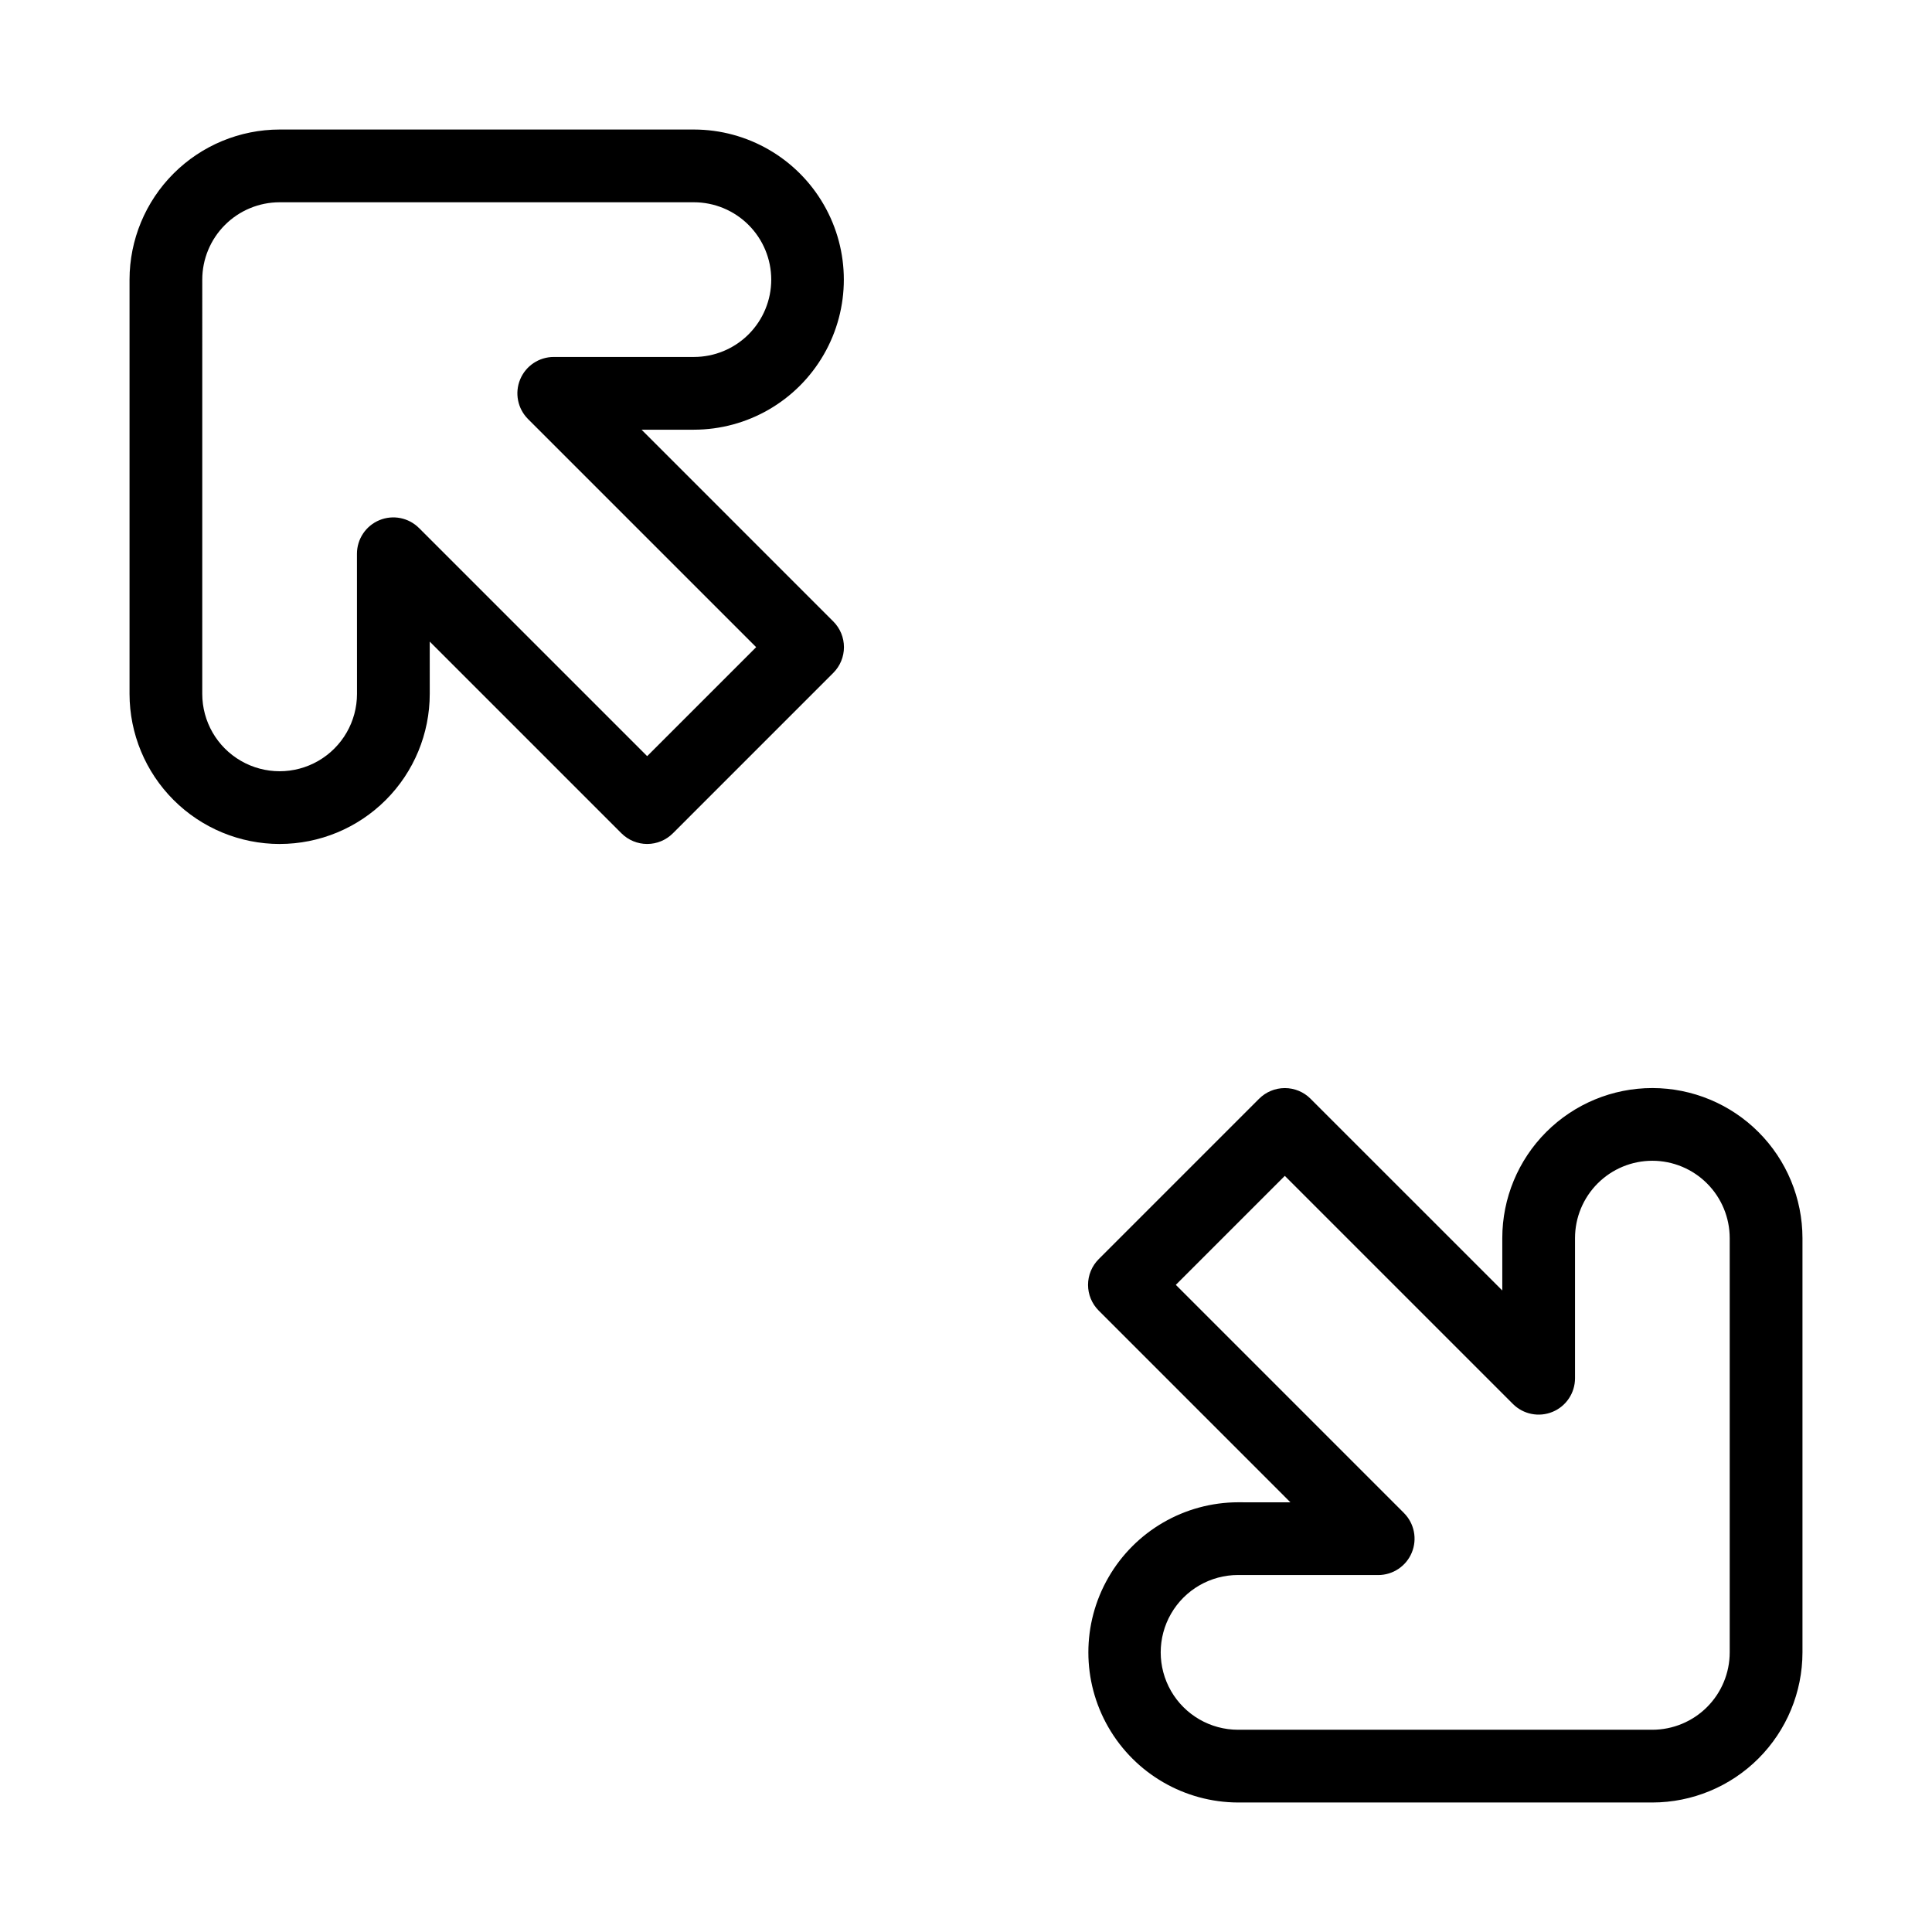 <?xml version="1.0" encoding="UTF-8"?>
<!-- Uploaded to: ICON Repo, www.svgrepo.com, Generator: ICON Repo Mixer Tools -->
<svg fill="#000000" width="800px" height="800px" version="1.1" viewBox="144 144 512 512" xmlns="http://www.w3.org/2000/svg">
 <g>
  <path d="m218.11 367.66c10.551 0 20.668-4.195 28.129-11.656 7.461-7.461 11.648-17.582 11.648-28.133l-0.004-13.844 50.809 50.809c1.809 1.805 4.258 2.824 6.816 2.824 2.555 0 5.008-1.02 6.812-2.824l42.512-42.516c1.809-1.809 2.824-4.258 2.824-6.816 0-2.555-1.016-5.008-2.824-6.812l-50.812-50.816h13.875c14.199-0.016 27.312-7.602 34.406-19.902 7.098-12.297 7.098-27.449 0-39.746-7.094-12.301-20.207-19.887-34.406-19.902h-109.79c-10.547 0.012-20.656 4.207-28.113 11.664s-11.652 17.566-11.664 28.109v109.79c0.012 10.547 4.211 20.656 11.668 28.113 7.457 7.457 17.57 11.652 28.117 11.664zm-20.508-149.56c0.004-5.434 2.168-10.645 6.012-14.488 3.84-3.84 9.051-6.004 14.488-6.008h109.79c5.434 0.004 10.641 2.164 14.484 6.008 3.84 3.84 6.004 9.047 6.012 14.48v0.004c0 5.438-2.156 10.652-6 14.5-3.844 3.844-9.059 6.004-14.496 6.004h-37.145c-3.898 0-7.41 2.348-8.902 5.949s-0.668 7.746 2.09 10.504l60.453 60.453-28.883 28.883-60.457-60.453v0.004c-2.758-2.758-6.902-3.582-10.504-2.09-3.602 1.492-5.949 5.008-5.949 8.906l0.012 37.125c0 7.324-3.906 14.094-10.25 17.758-6.344 3.664-14.16 3.664-20.504 0-6.348-3.66-10.254-10.43-10.254-17.754z"/>
  <path d="m472.11 542.12c-14.188 0.035-27.285 7.625-34.367 19.918-7.086 12.293-7.086 27.43 0 39.723 7.086 12.293 20.18 19.883 34.367 19.918h109.79c10.547-0.012 20.656-4.207 28.113-11.664 7.453-7.457 11.648-17.566 11.66-28.109v-109.79c-0.012-10.543-4.203-20.652-11.656-28.105-7.453-7.457-17.559-11.652-28.102-11.668h-0.02c-10.551 0-20.664 4.188-28.125 11.648-7.457 7.457-11.648 17.574-11.648 28.125v13.875l-50.816-50.812v-0.004c-1.805-1.809-4.258-2.824-6.812-2.824-2.555 0-5.008 1.016-6.816 2.824l-42.512 42.512c-1.809 1.809-2.824 4.258-2.824 6.816 0 2.555 1.016 5.004 2.824 6.812l50.805 50.812-13.844-0.004zm43.949 2.836-60.453-60.457 28.883-28.883 60.453 60.453c2.758 2.754 6.902 3.578 10.504 2.086 3.602-1.488 5.949-5.004 5.949-8.902v-37.141c0-5.438 2.16-10.648 6.004-14.496 3.844-3.844 9.055-6.004 14.492-6.004h0.012c5.434 0.008 10.641 2.172 14.48 6.016 3.844 3.84 6.004 9.051 6.008 14.484v109.79c-0.004 5.434-2.164 10.645-6.008 14.488s-9.055 6.004-14.488 6.012h-109.79c-7.324 0-14.094-3.91-17.758-10.254-3.66-6.344-3.664-14.16 0-20.504 3.664-6.344 10.43-10.25 17.758-10.254h0.008l37.125 0.012h0.004-0.004c3.898 0 7.414-2.348 8.902-5.949 1.492-3.602 0.668-7.746-2.09-10.5z"/>
 </g>
</svg>